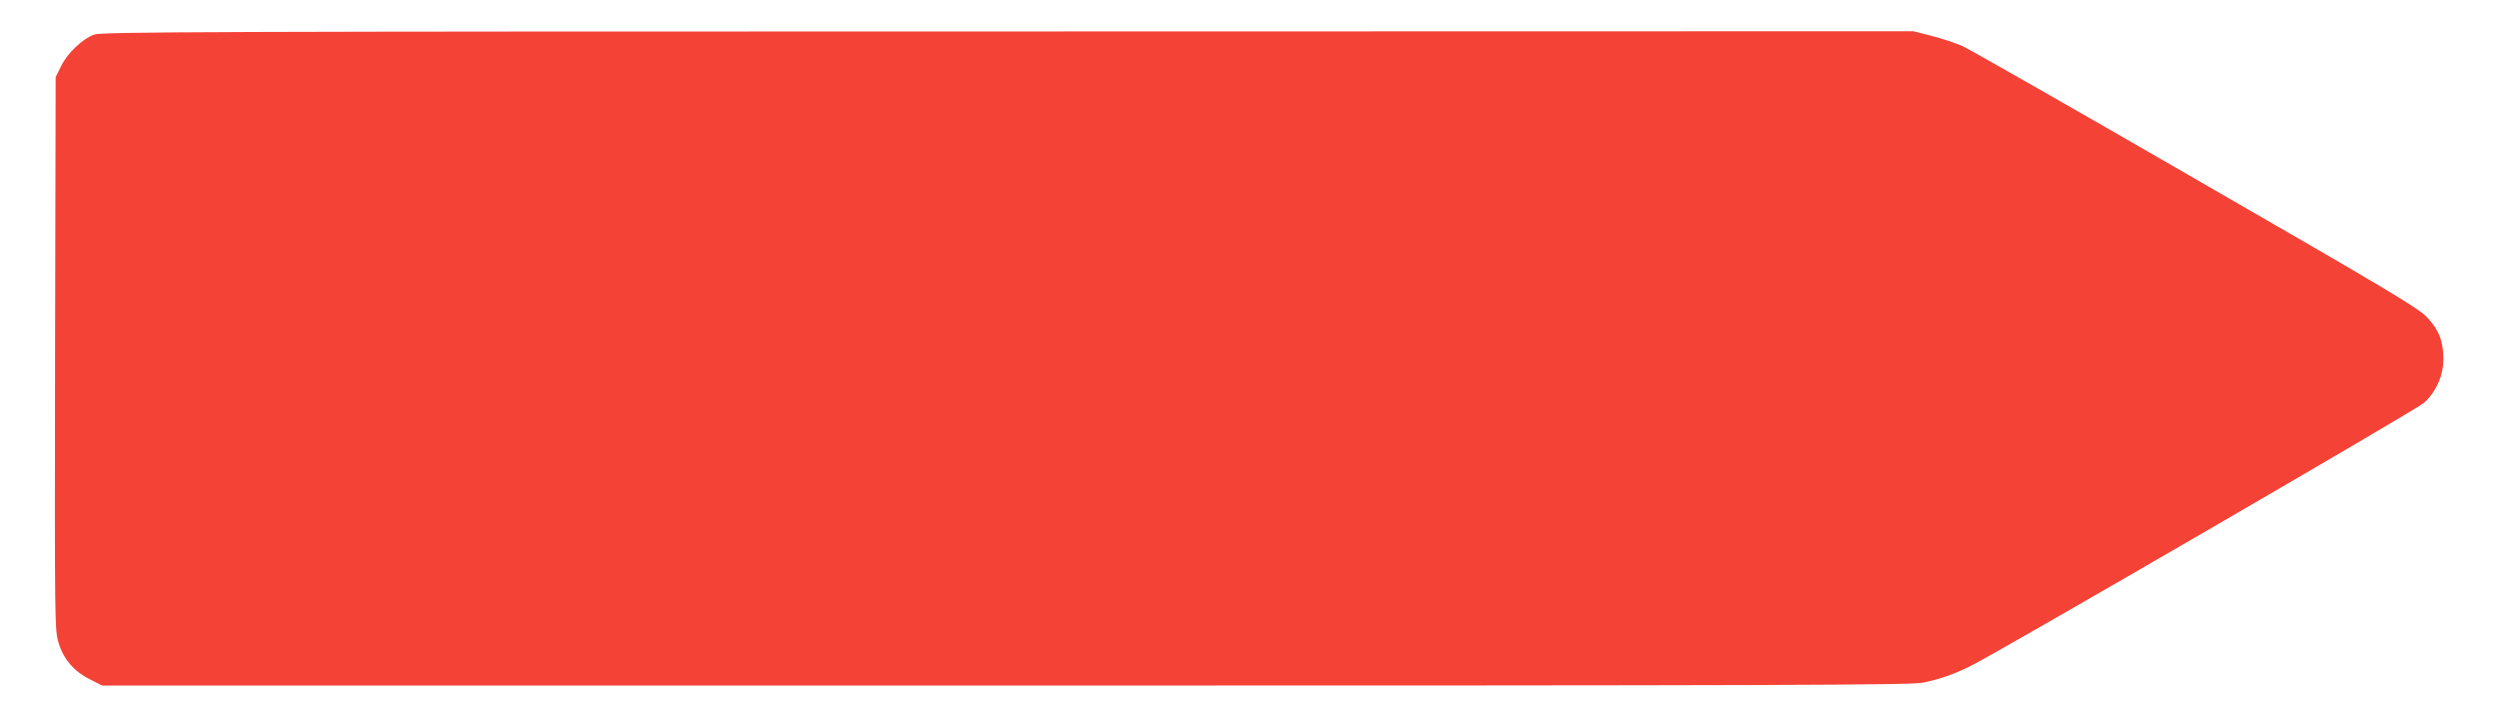 <?xml version="1.0" standalone="no"?>
<!DOCTYPE svg PUBLIC "-//W3C//DTD SVG 20010904//EN"
 "http://www.w3.org/TR/2001/REC-SVG-20010904/DTD/svg10.dtd">
<svg version="1.0" xmlns="http://www.w3.org/2000/svg"
 width="1280pt" height="365pt" viewBox="0 0 1280 365"
 preserveAspectRatio="xMidYMid meet">
<g transform="translate(0,365) scale(0.1,-0.1)"
fill="#f44336" stroke="none">
<path d="M483 3473 c-60 -21 -137 -94 -170 -161 l-28 -57 -3 -1415 c-2 -1389
-2 -1416 18 -1481 25 -84 79 -147 162 -188 l61 -31 4628 0 c4005 0 4637 2
4696 15 91 19 163 45 248 88 161 82 2274 1308 2314 1343 62 54 101 140 101
225 0 92 -23 151 -84 215 -45 47 -188 133 -1181 705 -621 359 -1159 665 -1195
682 -36 16 -107 40 -159 53 l-94 24 -4636 -1 c-4089 0 -4641 -2 -4678 -16z"/>
</g>
</svg>
